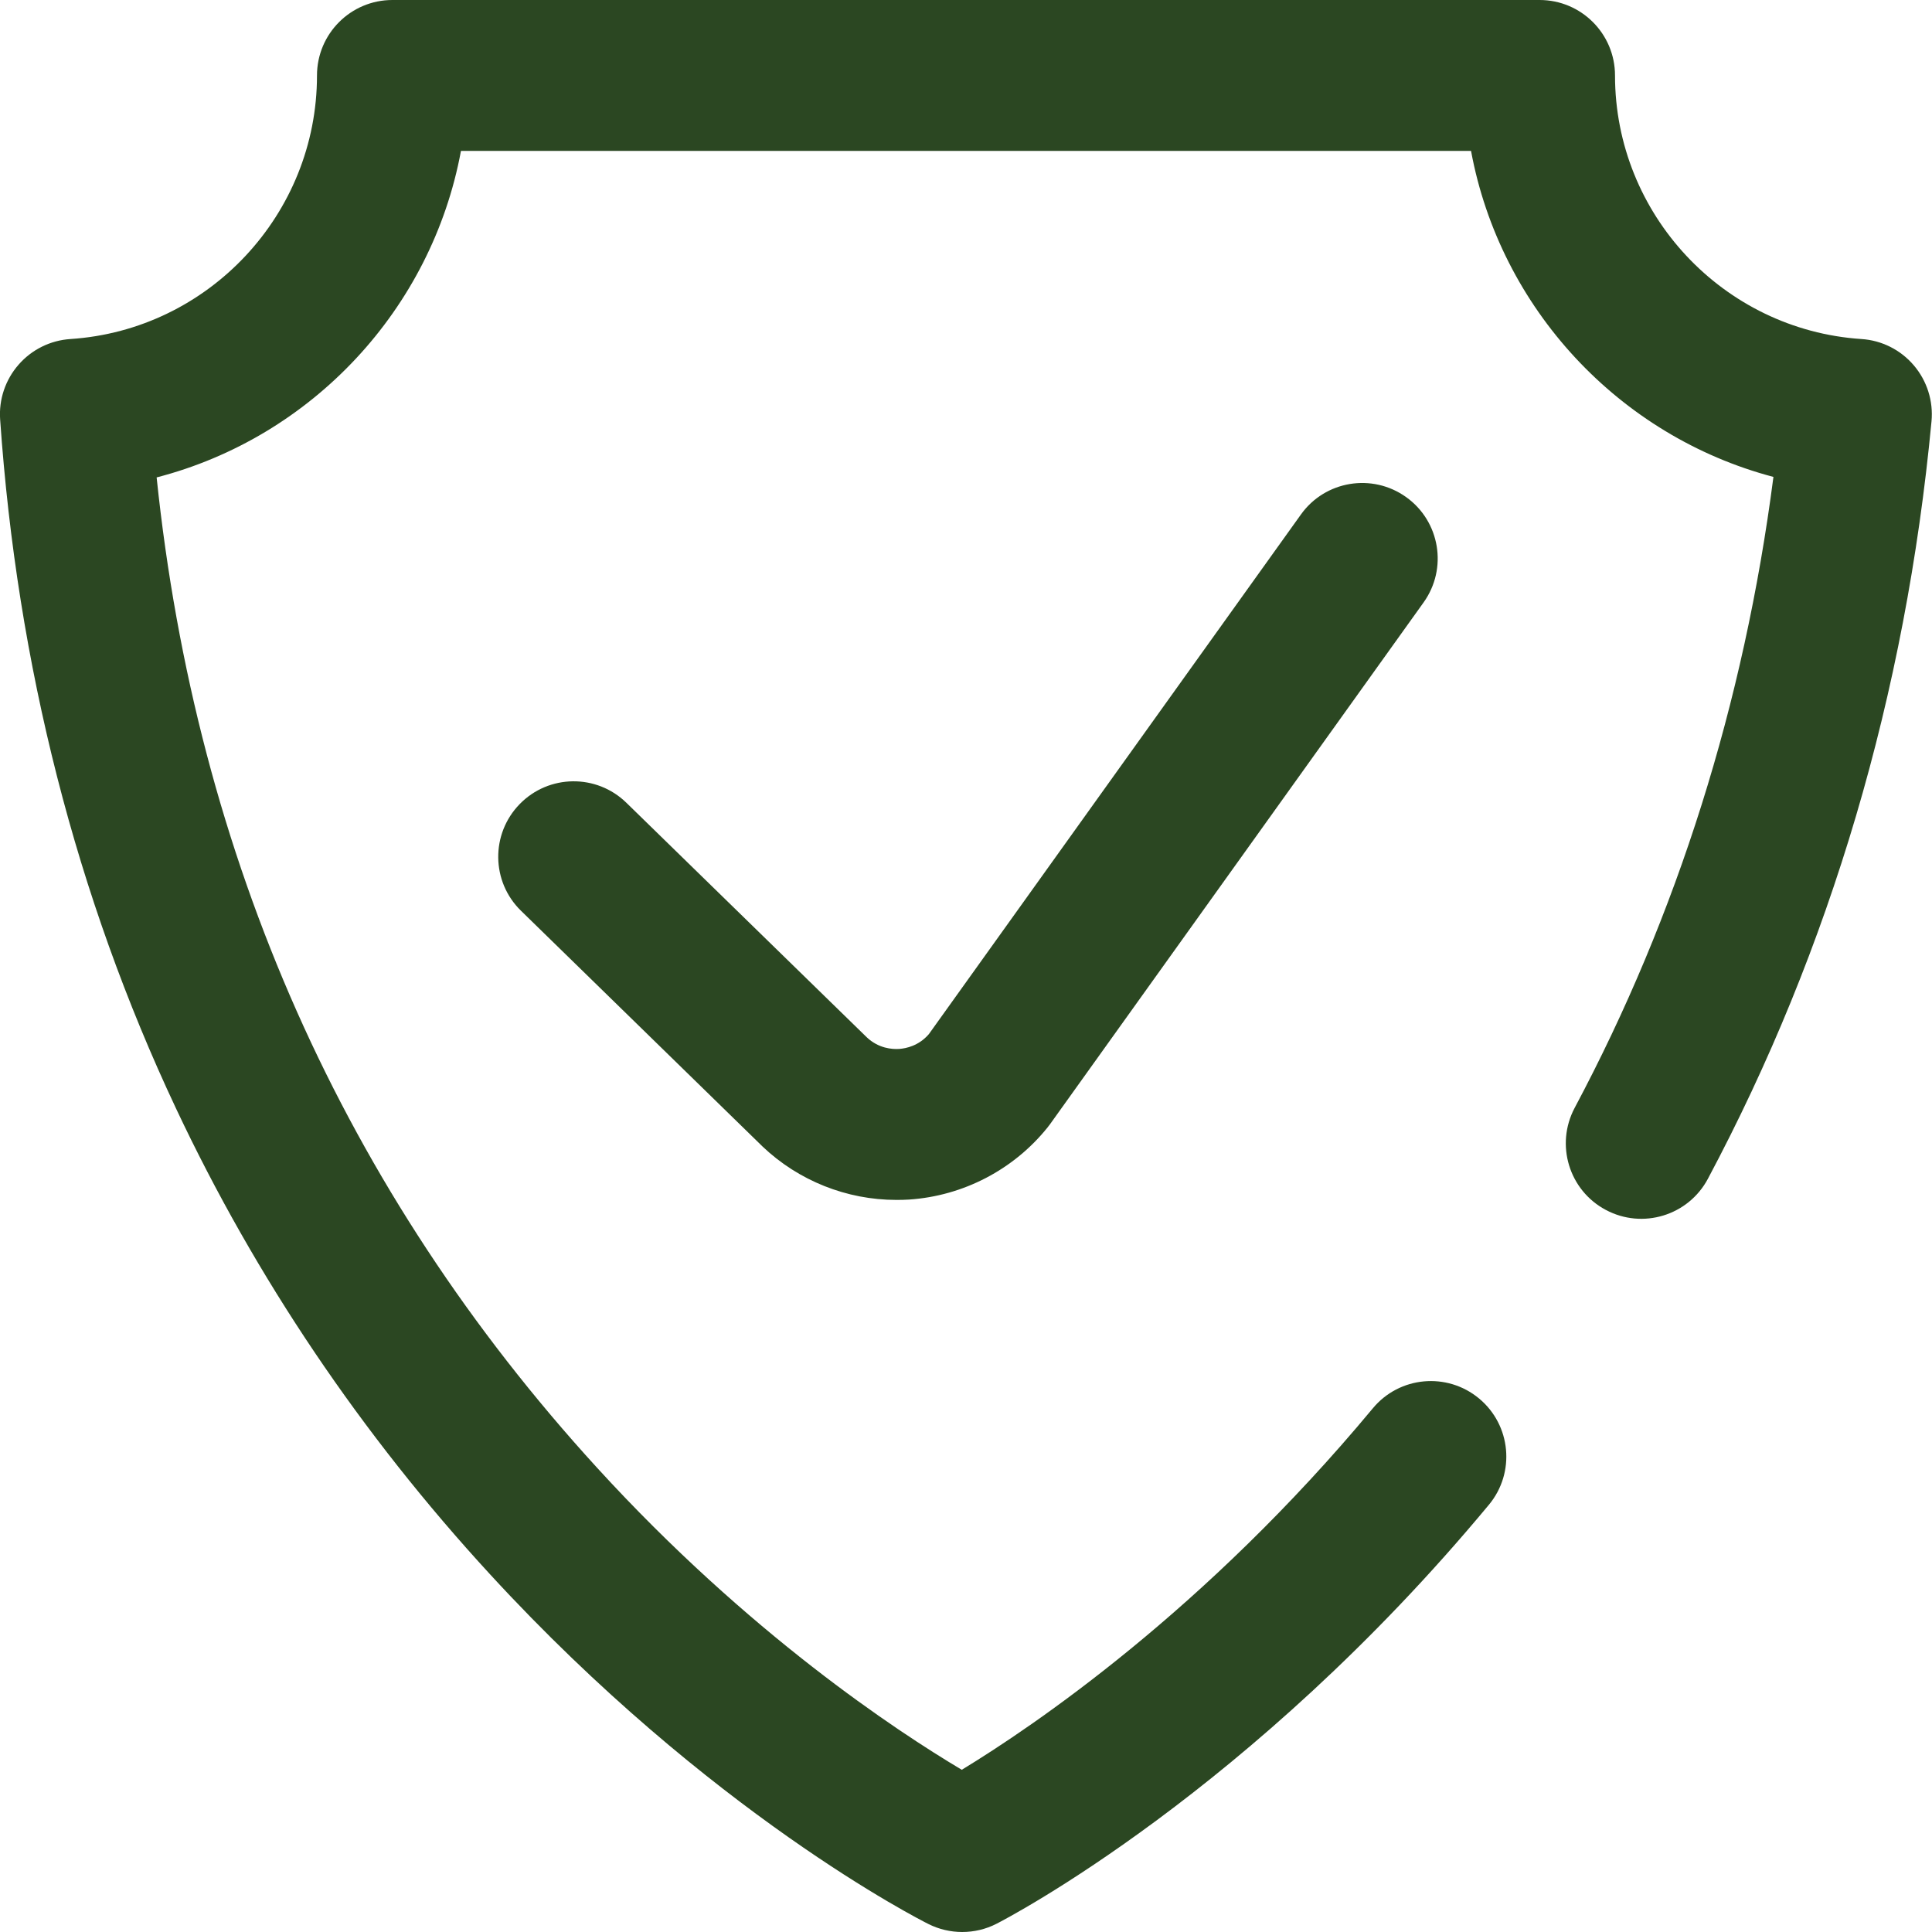 <svg xmlns="http://www.w3.org/2000/svg" width="27" height="27" viewBox="0 0 27 27" fill="none"><g clip-path="url(#clip0)"><path d="M13.447 27C13.286 27 13.124 26.963 12.976 26.889C12.852 26.827 9.919 25.34 6.851 22.004C5.052 20.049 3.574 17.857 2.459 15.489C1.066 12.531 0.24 9.292 0.002 5.863C-0.018 5.583 0.075 5.307 0.26 5.096C0.444 4.885 0.705 4.756 0.985 4.738C2.916 4.611 4.43 2.993 4.43 1.055C4.43 0.472 4.902 0 5.484 0H21.516C22.098 0 22.57 0.472 22.57 1.055C22.57 2.992 24.082 4.61 26.013 4.738C26.297 4.756 26.562 4.889 26.746 5.106C26.931 5.323 27.02 5.606 26.993 5.889C26.633 9.697 25.581 13.258 23.868 16.474C23.594 16.988 22.956 17.183 22.442 16.909C21.927 16.636 21.733 15.997 22.006 15.483C23.441 12.789 24.374 9.827 24.784 6.665C22.625 6.095 20.965 4.309 20.558 2.109H6.442C6.033 4.319 4.362 6.11 2.189 6.672C2.743 11.992 4.811 16.645 8.344 20.512C10.459 22.827 12.532 24.192 13.441 24.733C14.436 24.128 16.842 22.502 19.185 19.682C19.557 19.233 20.222 19.172 20.67 19.544C21.118 19.916 21.18 20.581 20.808 21.029C17.474 25.043 14.071 26.811 13.928 26.884C13.777 26.962 13.612 27 13.447 27ZM12.706 16.764C13.461 16.713 14.166 16.346 14.639 15.757C14.652 15.741 14.663 15.726 14.675 15.71L19.895 8.419C20.234 7.945 20.125 7.286 19.651 6.947C19.177 6.608 18.518 6.717 18.18 7.191L12.981 14.452C12.839 14.617 12.661 14.652 12.566 14.659C12.468 14.665 12.28 14.653 12.114 14.497L8.754 11.219C8.337 10.812 7.67 10.82 7.263 11.237C6.856 11.654 6.864 12.322 7.281 12.728L10.647 16.013C10.65 16.016 10.653 16.019 10.656 16.022C11.161 16.502 11.834 16.769 12.527 16.769C12.586 16.77 12.646 16.767 12.706 16.764Z" fill="#2B4722"></path></g><defs><clipPath id="clip0"><rect width="27" height="27" fill="white"></rect></clipPath></defs></svg>